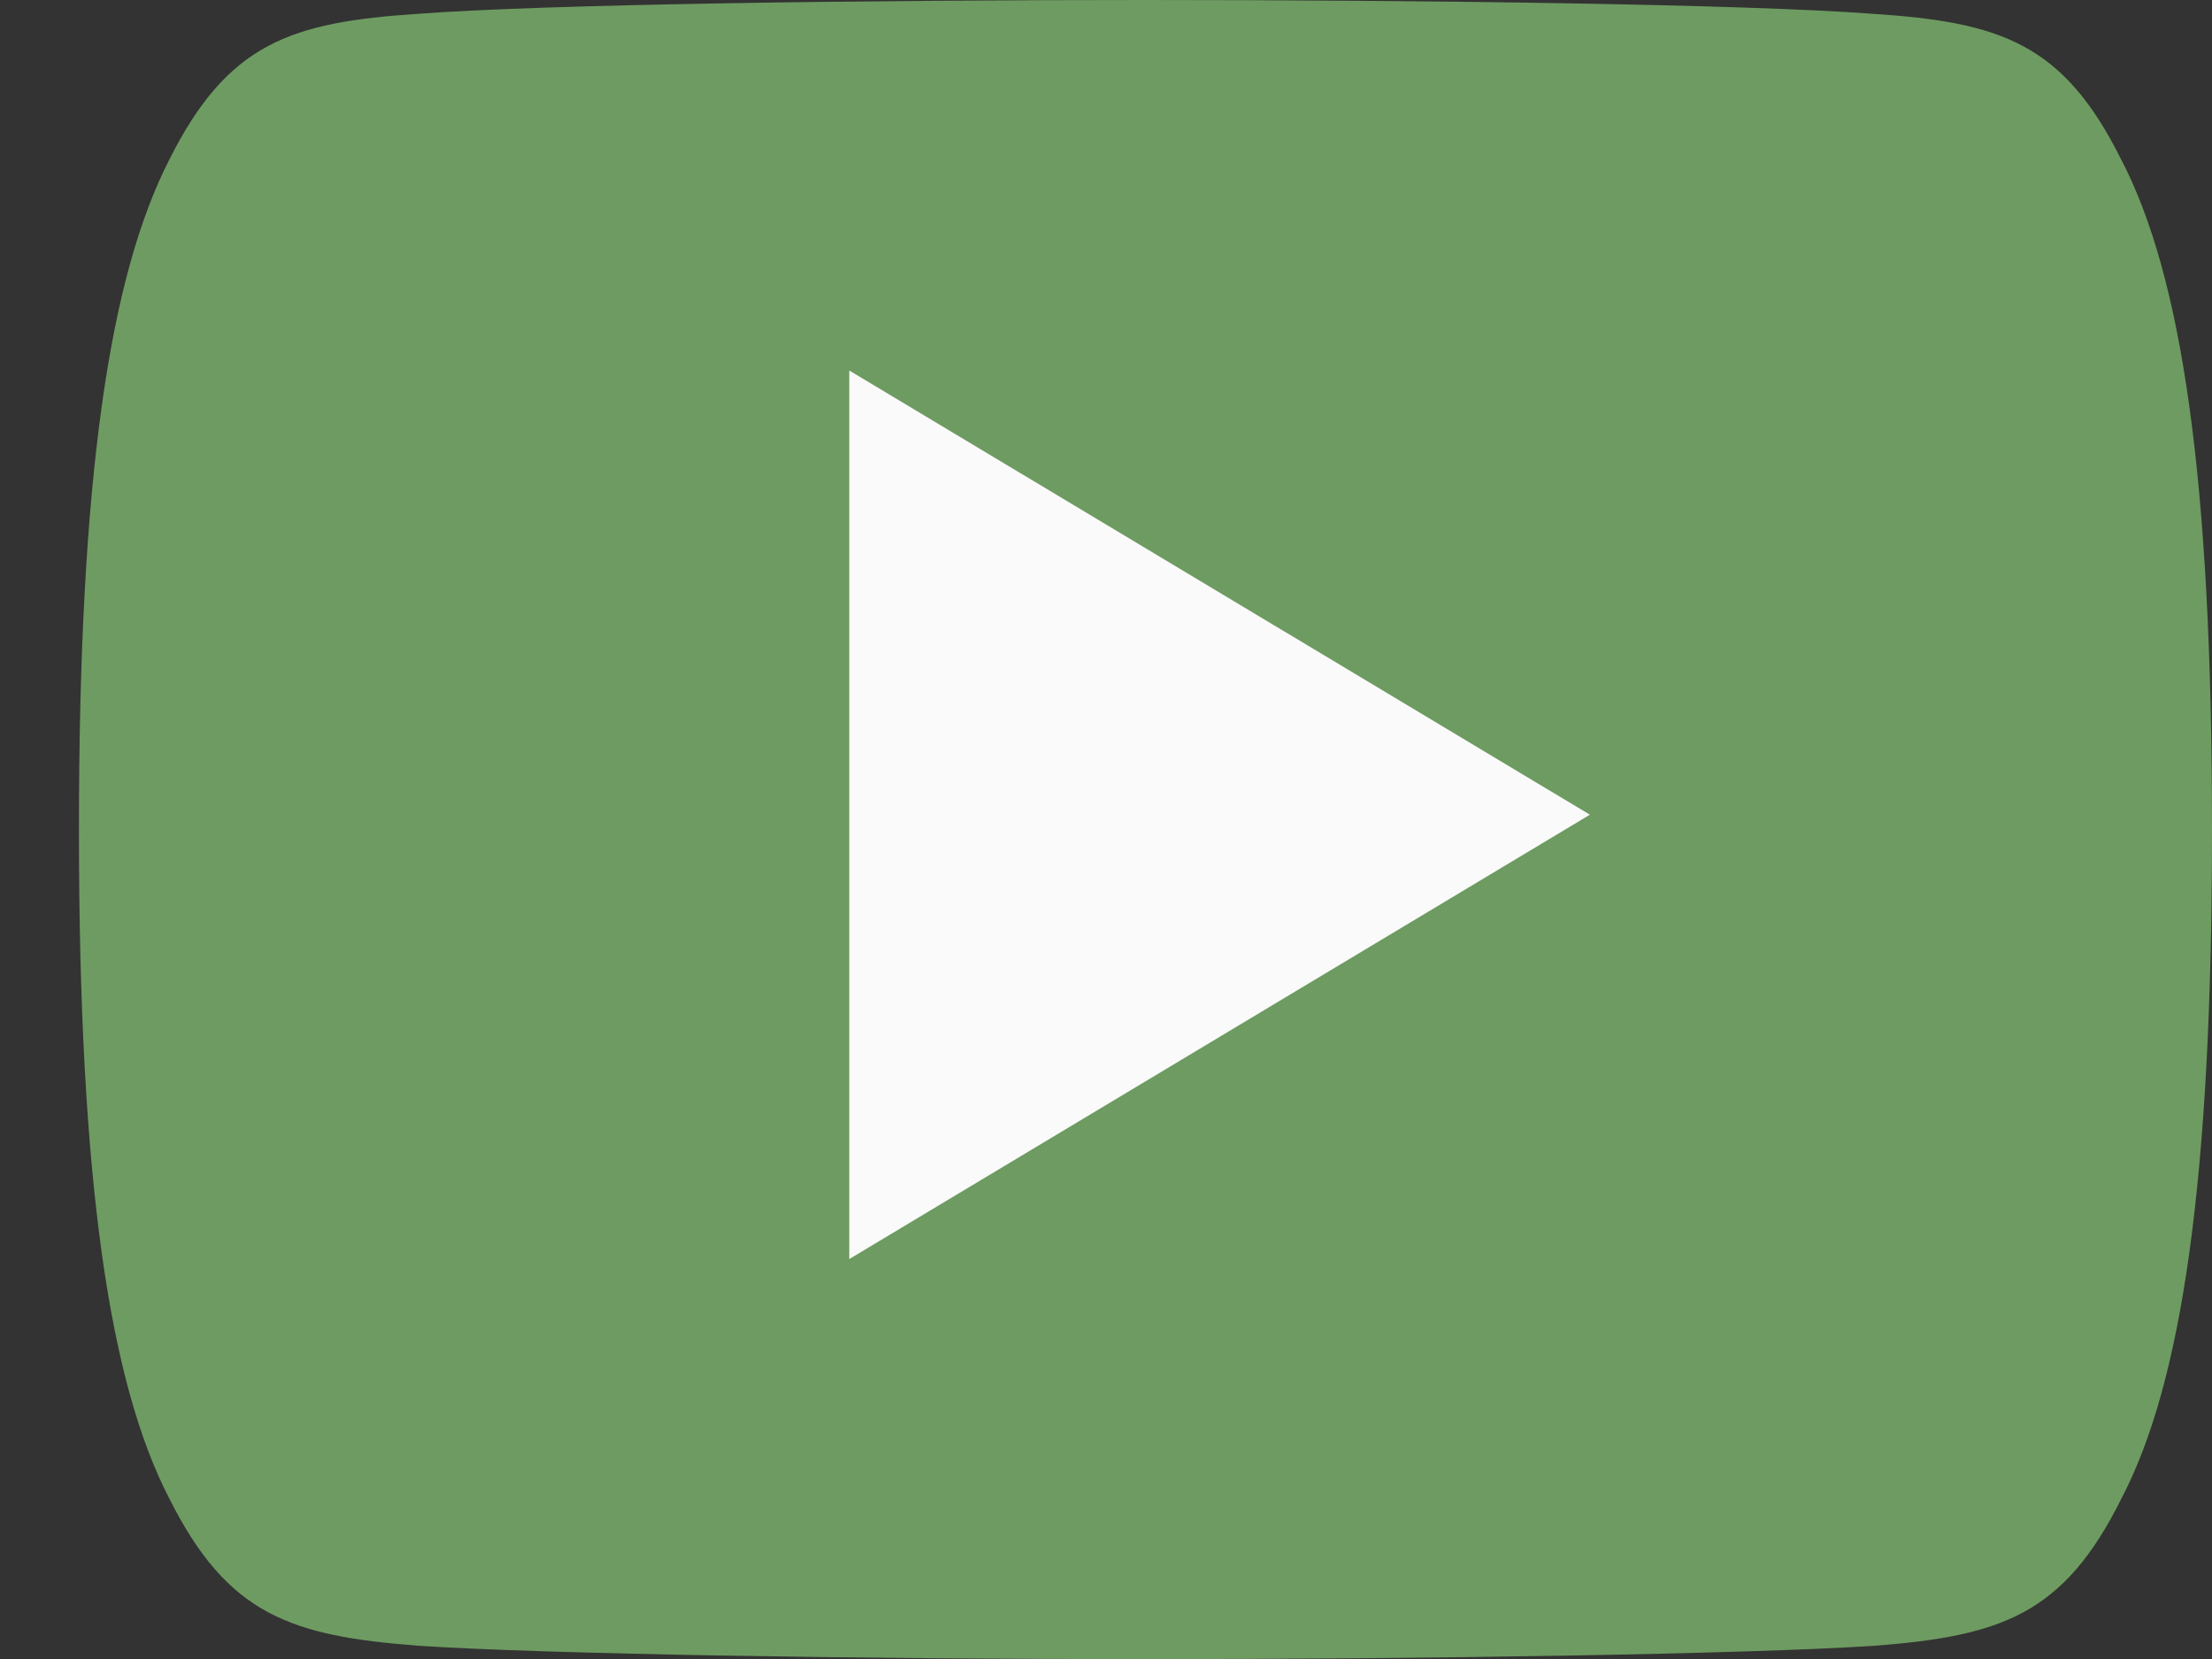 <svg width="16" height="12" fill="none" xmlns="http://www.w3.org/2000/svg"><rect width="100%" height="100%" fill="#333333" stroke="none"/><path d="M15.344 1.156C14.926.314 14.472.16 13.547.1 12.623.03 10.3 0 8.287 0c-2.016 0-4.34.03-5.263.1-.922.06-1.378.213-1.8 1.056-.43.841-.653 2.29-.653 4.84v.01c0 2.54.222 4 .653 4.832.422.842.877.995 1.8 1.066.923.061 3.247.097 5.264.097 2.012 0 4.335-.036 5.26-.096.924-.07 1.379-.224 1.797-1.066.435-.832.655-2.292.655-4.831v-.011c0-2.552-.22-4-.656-4.842z" fill="#6E9B61"/><path d="M6.143 9.107V2.68L11.5 5.893 6.143 9.107z" fill="#FAFAFA"/></svg>